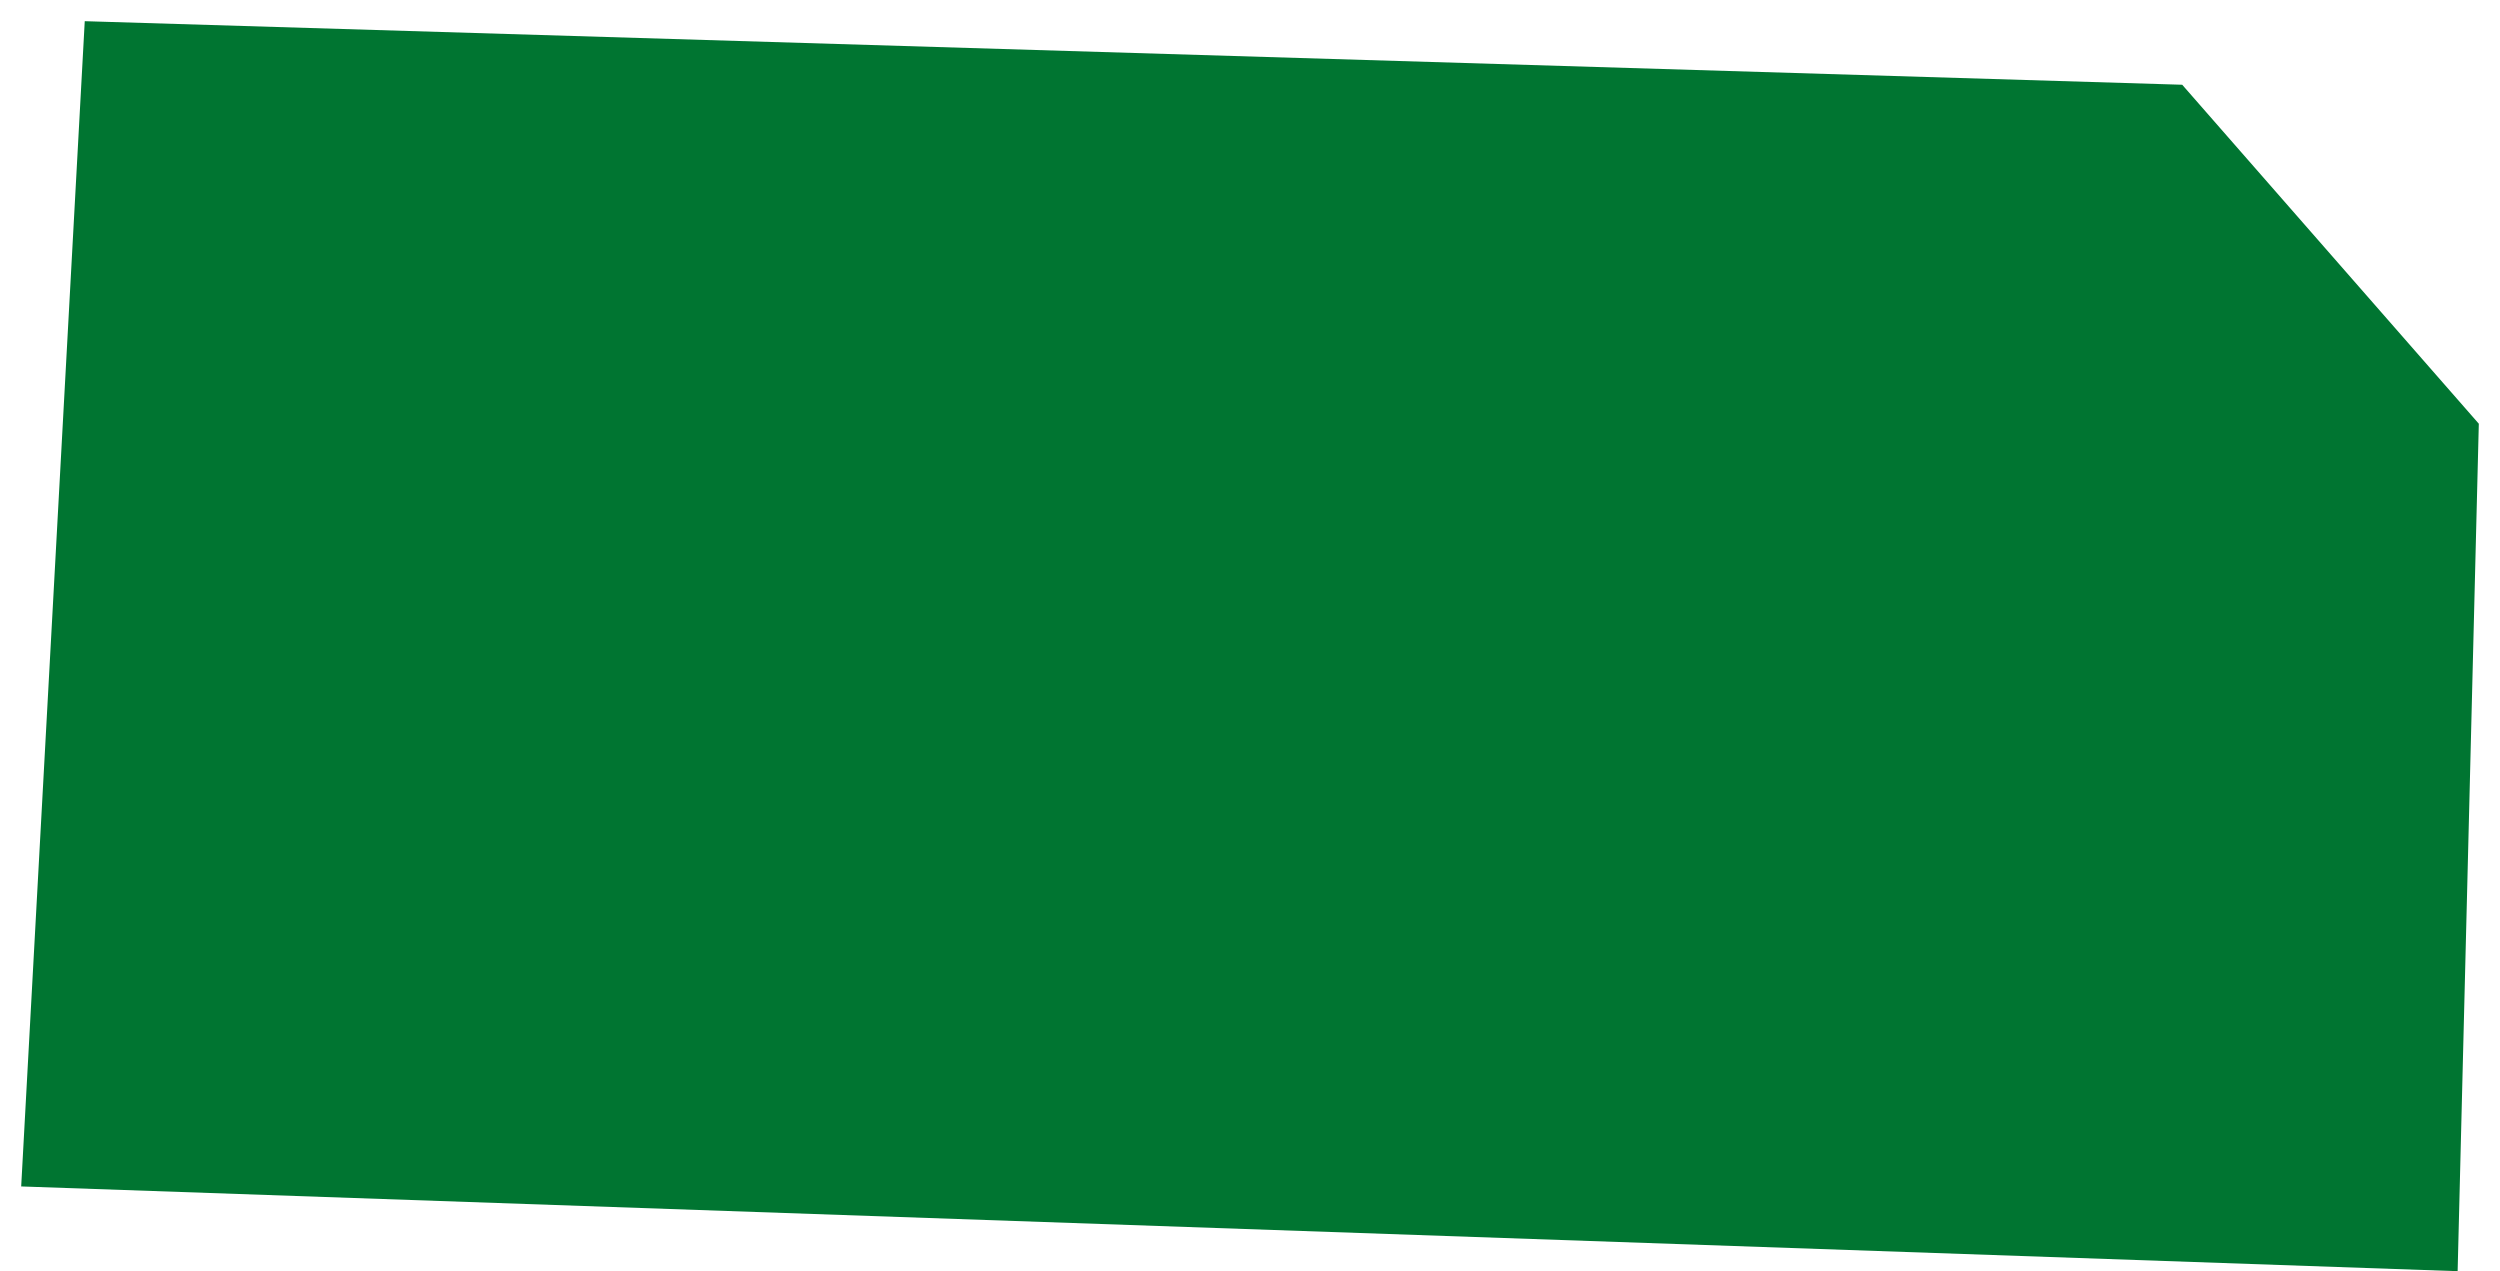 <?xml version="1.0" encoding="UTF-8"?> <svg xmlns="http://www.w3.org/2000/svg" width="59" height="30" viewBox="0 0 59 30" fill="none"><path d="M0.5 28L2 0.5L51.5 2L58.5 10L58 30L0.5 28Z" fill="#007531"></path></svg> 